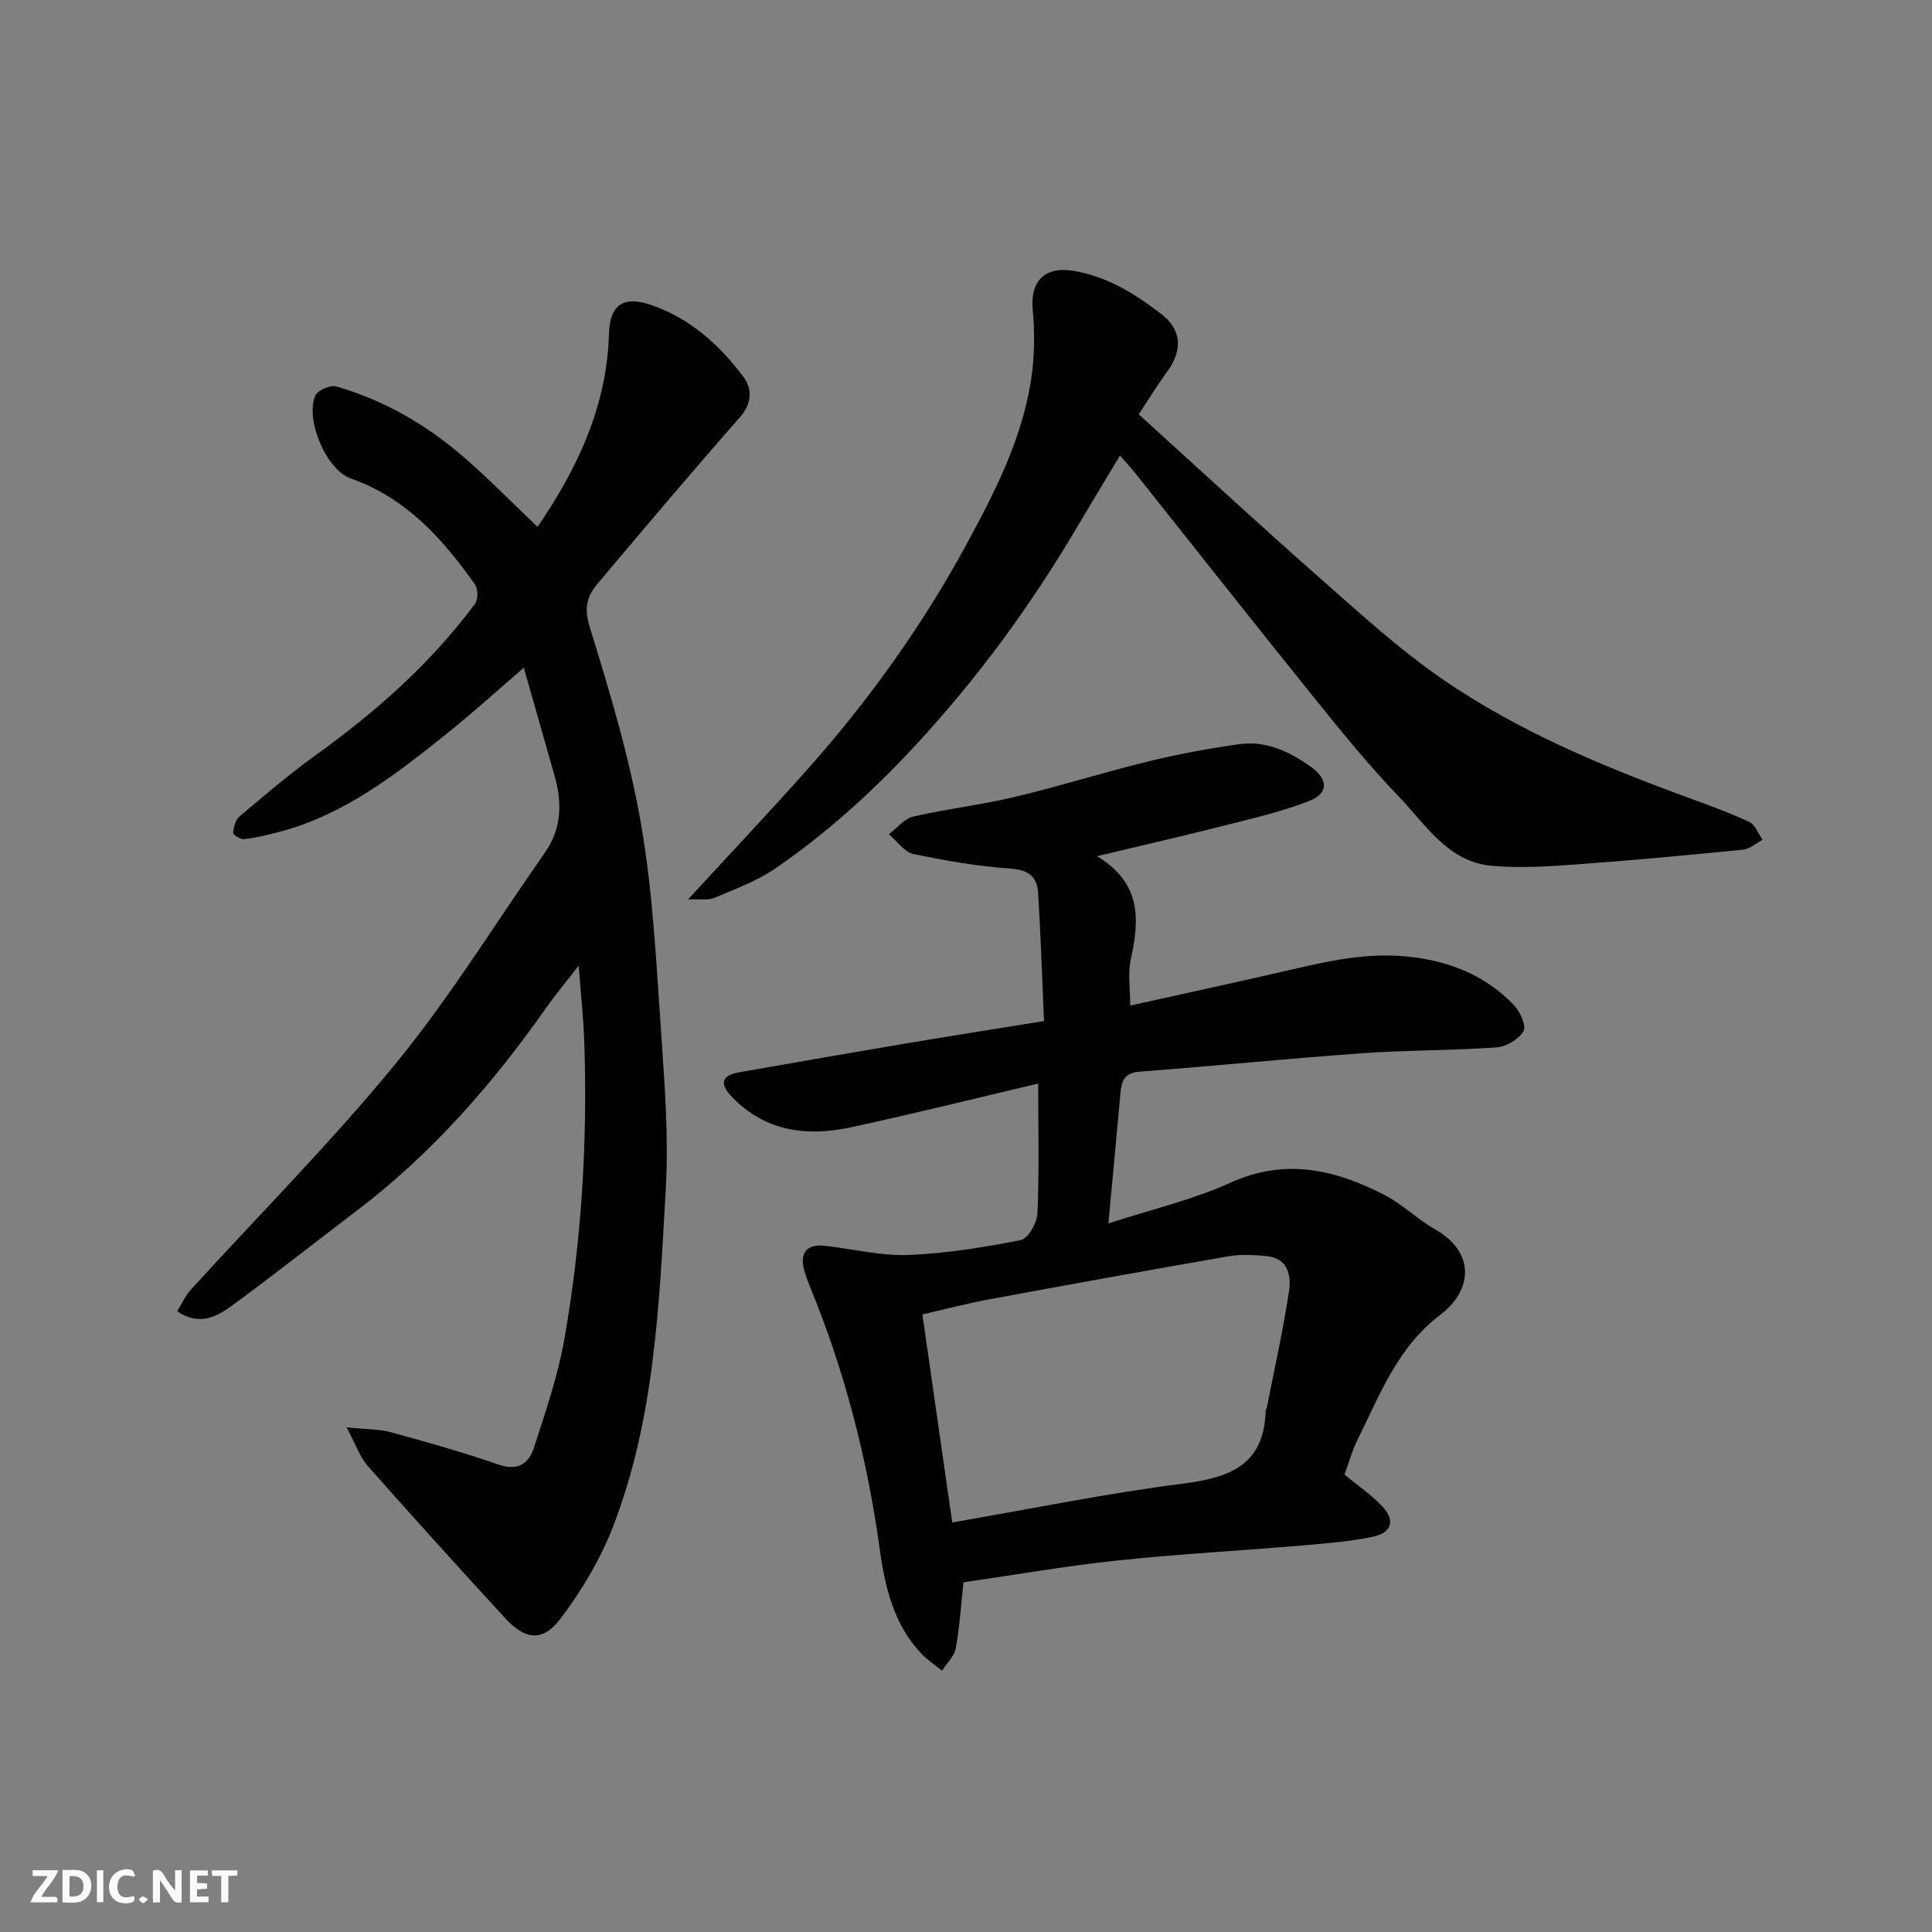 <svg enable-background="new 0 0 400 400" viewBox="0 0 400 400" xmlns="http://www.w3.org/2000/svg"><rect x="0" y="0" width="400" height="400" fill="#808080" stroke="none"/><g fill="#fafafb"><path d="m37.59 393.81c-.92.31-1.52.05-2-.78-.7-1.2-1.52-2.34-2.47-3.78v4.59c-.55.03-.95.05-1.41.07-.03-.37-.06-.64-.06-.91 0-1.91 0-3.81 0-5.7 1.13-.41 1.77-.03 2.29.91.62 1.11 1.38 2.14 2.31 3.19v-4.2h1.35v6.61z"/><path d="m12.94 393.88v-6.75c1.9.19 3.93-.54 5.37 1.29.8 1.01.78 2.88.03 3.97-1.37 1.97-3.4 1.51-5.4 1.49m1.45-1.22c2.04.12 2.92-.58 2.89-2.21-.03-1.51-.98-2.19-2.89-2z"/><path d="m11.81 393.87h-5.49c.68-2.18 2.47-3.48 3.51-5.45h-3.08v-1.21h5.29c-.71 2.13-2.44 3.48-3.47 5.51.86 0 1.63.04 2.39-.01.79-.05 1.14.21.85 1.16"/><path d="m39.33 393.86v-6.61h3.7v1.07h-2.22v1.52c.68.04 1.34.09 2.07.13v1.07c-.72.05-1.38.09-2.1.14v1.48h2.4v1.19h-3.85z"/><path d="m27.71 388.56c-1.15-.3-2.46-.61-3.1.64-.37.73-.41 1.93-.06 2.67.63 1.35 1.99.93 3.17.68.35.94-.01 1.32-.93 1.46-1.62.25-3.05-.27-3.76-1.48-.73-1.24-.6-3.03.31-4.17.88-1.11 2.71-1.7 4-1.16.32.13.44.74.65 1.12-.1.08-.19.16-.28.24"/><path d="m49.15 387.24v1.07c-.59.02-1.17.05-1.87.08v5.44h-1.48v-5.44h-1.85c-.05-.4-.08-.73-.13-1.15z"/><path d="m20.06 387.21h1.33v6.62h-1.33z"/><path d="m30.68 393.25c-.49.38-.8.79-1.05.76-.32-.05-.6-.45-.9-.7.26-.24.51-.64.8-.67.29-.04.62.3 1.15.61"/></g><path d="m216.15 211.4c-.39-8.92-.67-17.82-1.24-26.7-.2-3.12-1.91-4.59-5.54-4.85-6.8-.48-13.58-1.63-20.26-3.04-1.9-.4-3.39-2.68-5.08-4.1 1.68-1.26 3.2-3.22 5.07-3.65 6.97-1.61 14.12-2.42 21.07-4.08 9.32-2.22 18.47-5.12 27.77-7.39 6.15-1.5 12.41-2.64 18.68-3.52 5.46-.76 10.23 1.48 14.63 4.58 3.74 2.63 3.95 5.55-.2 7.18-5.71 2.24-11.77 3.62-17.73 5.13-8.29 2.11-16.63 4.01-26.2 6.3 9.36 5.67 8.76 13.3 6.98 21.45-.62 2.84-.1 5.93-.1 9.48 10.26-2.27 20.06-4.4 29.83-6.63 8.97-2.04 17.88-4.44 27.21-3.55 8.64.82 16.42 3.77 22.48 10.17 1.25 1.32 2.53 4.27 1.9 5.33-1 1.67-3.56 3.2-5.56 3.34-9.24.66-18.54.55-27.78 1.21-15.4 1.1-30.77 2.65-46.17 3.82-3.17.24-3.72 2-3.94 4.5-.79 8.79-1.62 17.57-2.49 26.92 8.76-2.86 17.38-4.86 25.28-8.44 11.39-5.15 21.71-2.71 31.9 2.56 3.74 1.93 6.85 5.05 10.52 7.14 8.05 4.57 7.99 12.38.93 17.73-8.77 6.64-12.45 16.53-17.07 25.84-1.14 2.3-1.81 4.83-2.67 7.18 2.7 2.24 5.61 4.18 7.92 6.68 2.62 2.85 1.83 5.36-2.05 6.17-4.78 1-9.7 1.39-14.58 1.81-12.79 1.08-25.62 1.77-38.38 3.12-10.57 1.12-21.06 2.96-31.8 4.51-.47 4.31-.77 9.03-1.6 13.66-.3 1.66-1.86 3.09-2.84 4.63-1.45-1.18-3.04-2.21-4.31-3.55-5.68-6-7.51-13.78-8.57-21.47-2.59-18.84-7.27-37.05-14.52-54.61-.43-1.05-.82-2.13-1.12-3.23-1.01-3.63.5-5.51 4.24-5.1 5.75.62 11.51 2.11 17.22 1.9 7.82-.29 15.64-1.57 23.33-3.08 1.52-.3 3.4-3.54 3.48-5.49.38-8.62.16-17.27.16-26.92-13.37 3.14-26.1 6.34-38.92 9.08-9.09 1.94-17.67.82-24.54-6.37-2.49-2.6-2.2-4.38 1.49-5.03 11.56-2.04 23.13-4.05 34.7-6 9.21-1.55 18.42-2.99 28.47-4.62zm-19 103.81c16.48-2.84 32-6.04 47.68-8.03 9.65-1.22 16.83-3.75 17.21-14.94.01-.31.21-.62.27-.93 1.57-7.99 3.35-15.94 4.57-23.99.49-3.23-.21-6.82-4.62-7.25-2.64-.26-5.39-.41-7.98.04-16.55 2.87-33.08 5.87-49.6 8.93-4.65.86-9.24 2.08-13.71 3.1 2.14 14.91 4.13 28.78 6.18 43.07z" fill="#010100"/><path d="m111.29 109.09c8.34-12.2 14.35-24.99 14.79-39.96.17-6.01 2.95-7.92 8.6-6.03 8.04 2.7 14.21 8.22 19.2 14.87 1.92 2.56 1.83 5.56-.75 8.49-9.99 11.36-19.75 22.91-29.5 34.49-2.12 2.52-2.74 4.99-1.54 8.85 4.17 13.48 8.27 27.11 10.66 40.98 2.47 14.36 3.16 29.05 4.17 43.63.74 10.57 1.52 21.23.92 31.78-1.35 23.68-2.25 47.56-10.98 70.04-2.61 6.71-6.47 13.15-10.83 18.91-3.65 4.83-7.28 4.41-11.38-.05-9.61-10.45-19.13-20.98-28.54-31.61-1.55-1.75-2.33-4.19-4.36-7.96 4.04.42 6.73.34 9.21 1.02 7.51 2.05 15.01 4.18 22.37 6.72 4.02 1.39 6.21-.4 7.22-3.54 2.4-7.41 4.96-14.87 6.3-22.51 3.58-20.37 4.82-40.96 4.11-61.64-.17-4.93-.72-9.85-1.15-15.64-2.51 3.24-4.73 5.89-6.71 8.7-11.13 15.83-23.74 30.27-39.24 42.03-8.6 6.52-17.05 13.24-25.77 19.6-3.1 2.26-6.71 4.4-11.4 1.23.93-1.51 1.62-3.14 2.74-4.38 14.23-15.65 29.21-30.67 42.58-47.01 11.23-13.73 20.58-28.99 30.79-43.55 3.48-4.96 3.62-10.31 2.03-15.9-2.04-7.17-4.08-14.34-6.38-22.41-5.52 4.75-10.46 9.24-15.65 13.41-10.83 8.68-21.75 17.29-35.63 20.75-2.19.55-4.41 1.1-6.65 1.33-.74.08-2.28-.9-2.25-1.29.1-1.18.47-2.7 1.31-3.4 5.14-4.33 10.26-8.72 15.71-12.64 12.48-8.97 23.88-19.03 33.07-31.41.65-.88.62-3.07-.03-3.99-6.69-9.47-14.22-17.89-25.7-21.94-5.19-1.83-9.45-12.32-7.35-17.16.48-1.1 3.11-2.24 4.33-1.89 10.03 2.87 18.89 8.06 26.71 14.89 5.04 4.39 9.74 9.21 14.97 14.19z" fill="#010100"/><path d="m235.76 85.78c12.57 11.39 24.82 22.73 37.34 33.76 8.38 7.38 16.68 15 25.85 21.28 15.39 10.53 32.58 17.73 50.07 24.15 4.43 1.62 8.88 3.22 13.15 5.2 1.23.57 1.85 2.44 2.76 3.71-1.36.71-2.67 1.9-4.08 2.04-11.45 1.14-22.91 2.21-34.38 3.04-5.86.42-11.81.82-17.64.29-9.05-.82-13.62-8.5-19.17-14.28-6.14-6.39-11.77-13.3-17.34-20.21-12.54-15.56-24.91-31.26-37.35-46.9-.81-1.01-1.7-1.96-3.09-3.54-3.14 5.22-6.05 10.01-8.9 14.84-9.61 16.29-20.67 31.39-33.6 45.32-8.81 9.49-18.23 18.01-28.8 25.29-3.83 2.64-8.38 4.29-12.71 6.13-1.3.55-2.97.21-5.42.32 8.75-9.52 16.91-18.14 24.79-27.01 12.64-14.23 23.68-29.62 32.78-46.36 5.85-10.75 11.44-21.65 13.4-33.87.78-4.87.86-9.97.39-14.88-.56-5.84 2.47-9.02 8.46-8.02 6.97 1.16 12.73 4.75 18.15 8.93 4.24 3.27 4.48 7.47 1.26 11.89-1.99 2.72-3.76 5.62-5.92 8.88z" fill="#010100"/></svg>